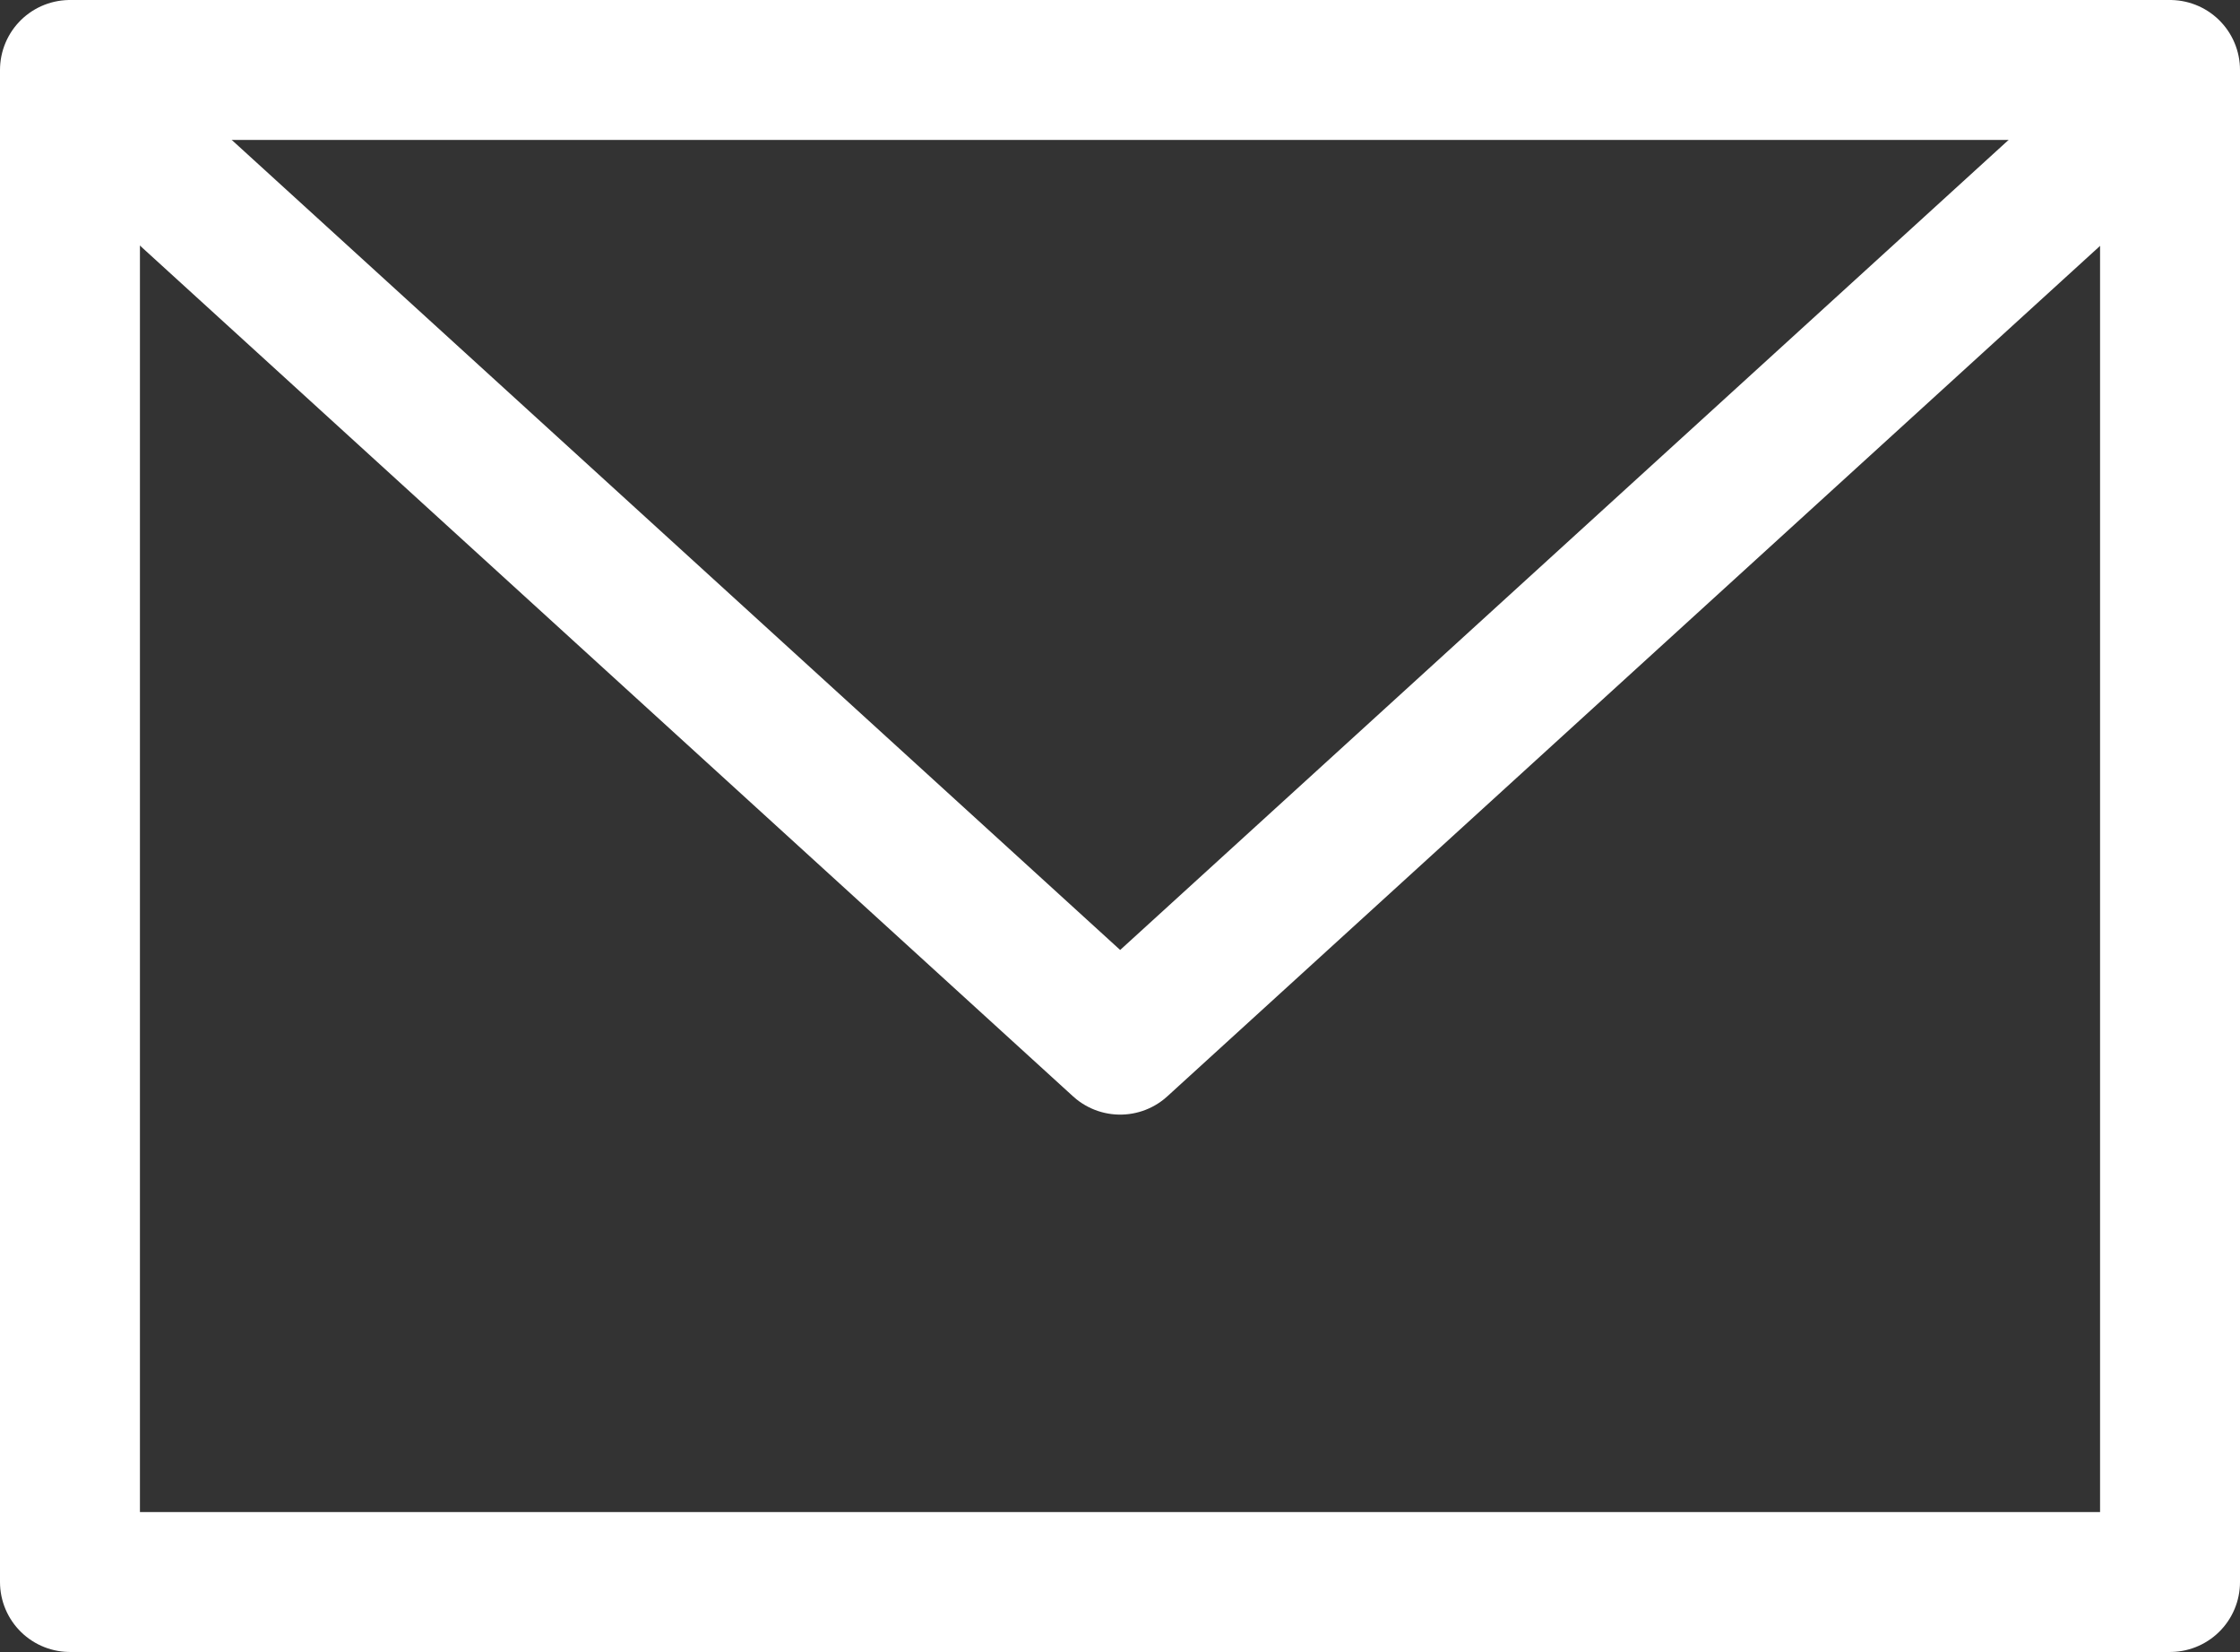 <svg xmlns="http://www.w3.org/2000/svg" viewBox="0 0 66.27 48.88"><rect x="0" y="0" width="66.27" height="48.88" fill="#333333" stroke="none"/><defs><style>.cls-1,.cls-2{fill:none;stroke:#fff;stroke-linecap:round;stroke-linejoin:round;stroke-width:4.14px;}.cls-1{fill-rule:evenodd;}</style></defs><title>mail-icon</title><g id="Layer_2" data-name="Layer 2"><g id="Layer_1-2" data-name="Layer 1"><polyline class="cls-1" points="63.56 3.17 33.14 30.91 2.72 3.17"/><rect class="cls-2" x="2.07" y="2.07" width="62.13" height="44.74"/></g></g></svg>